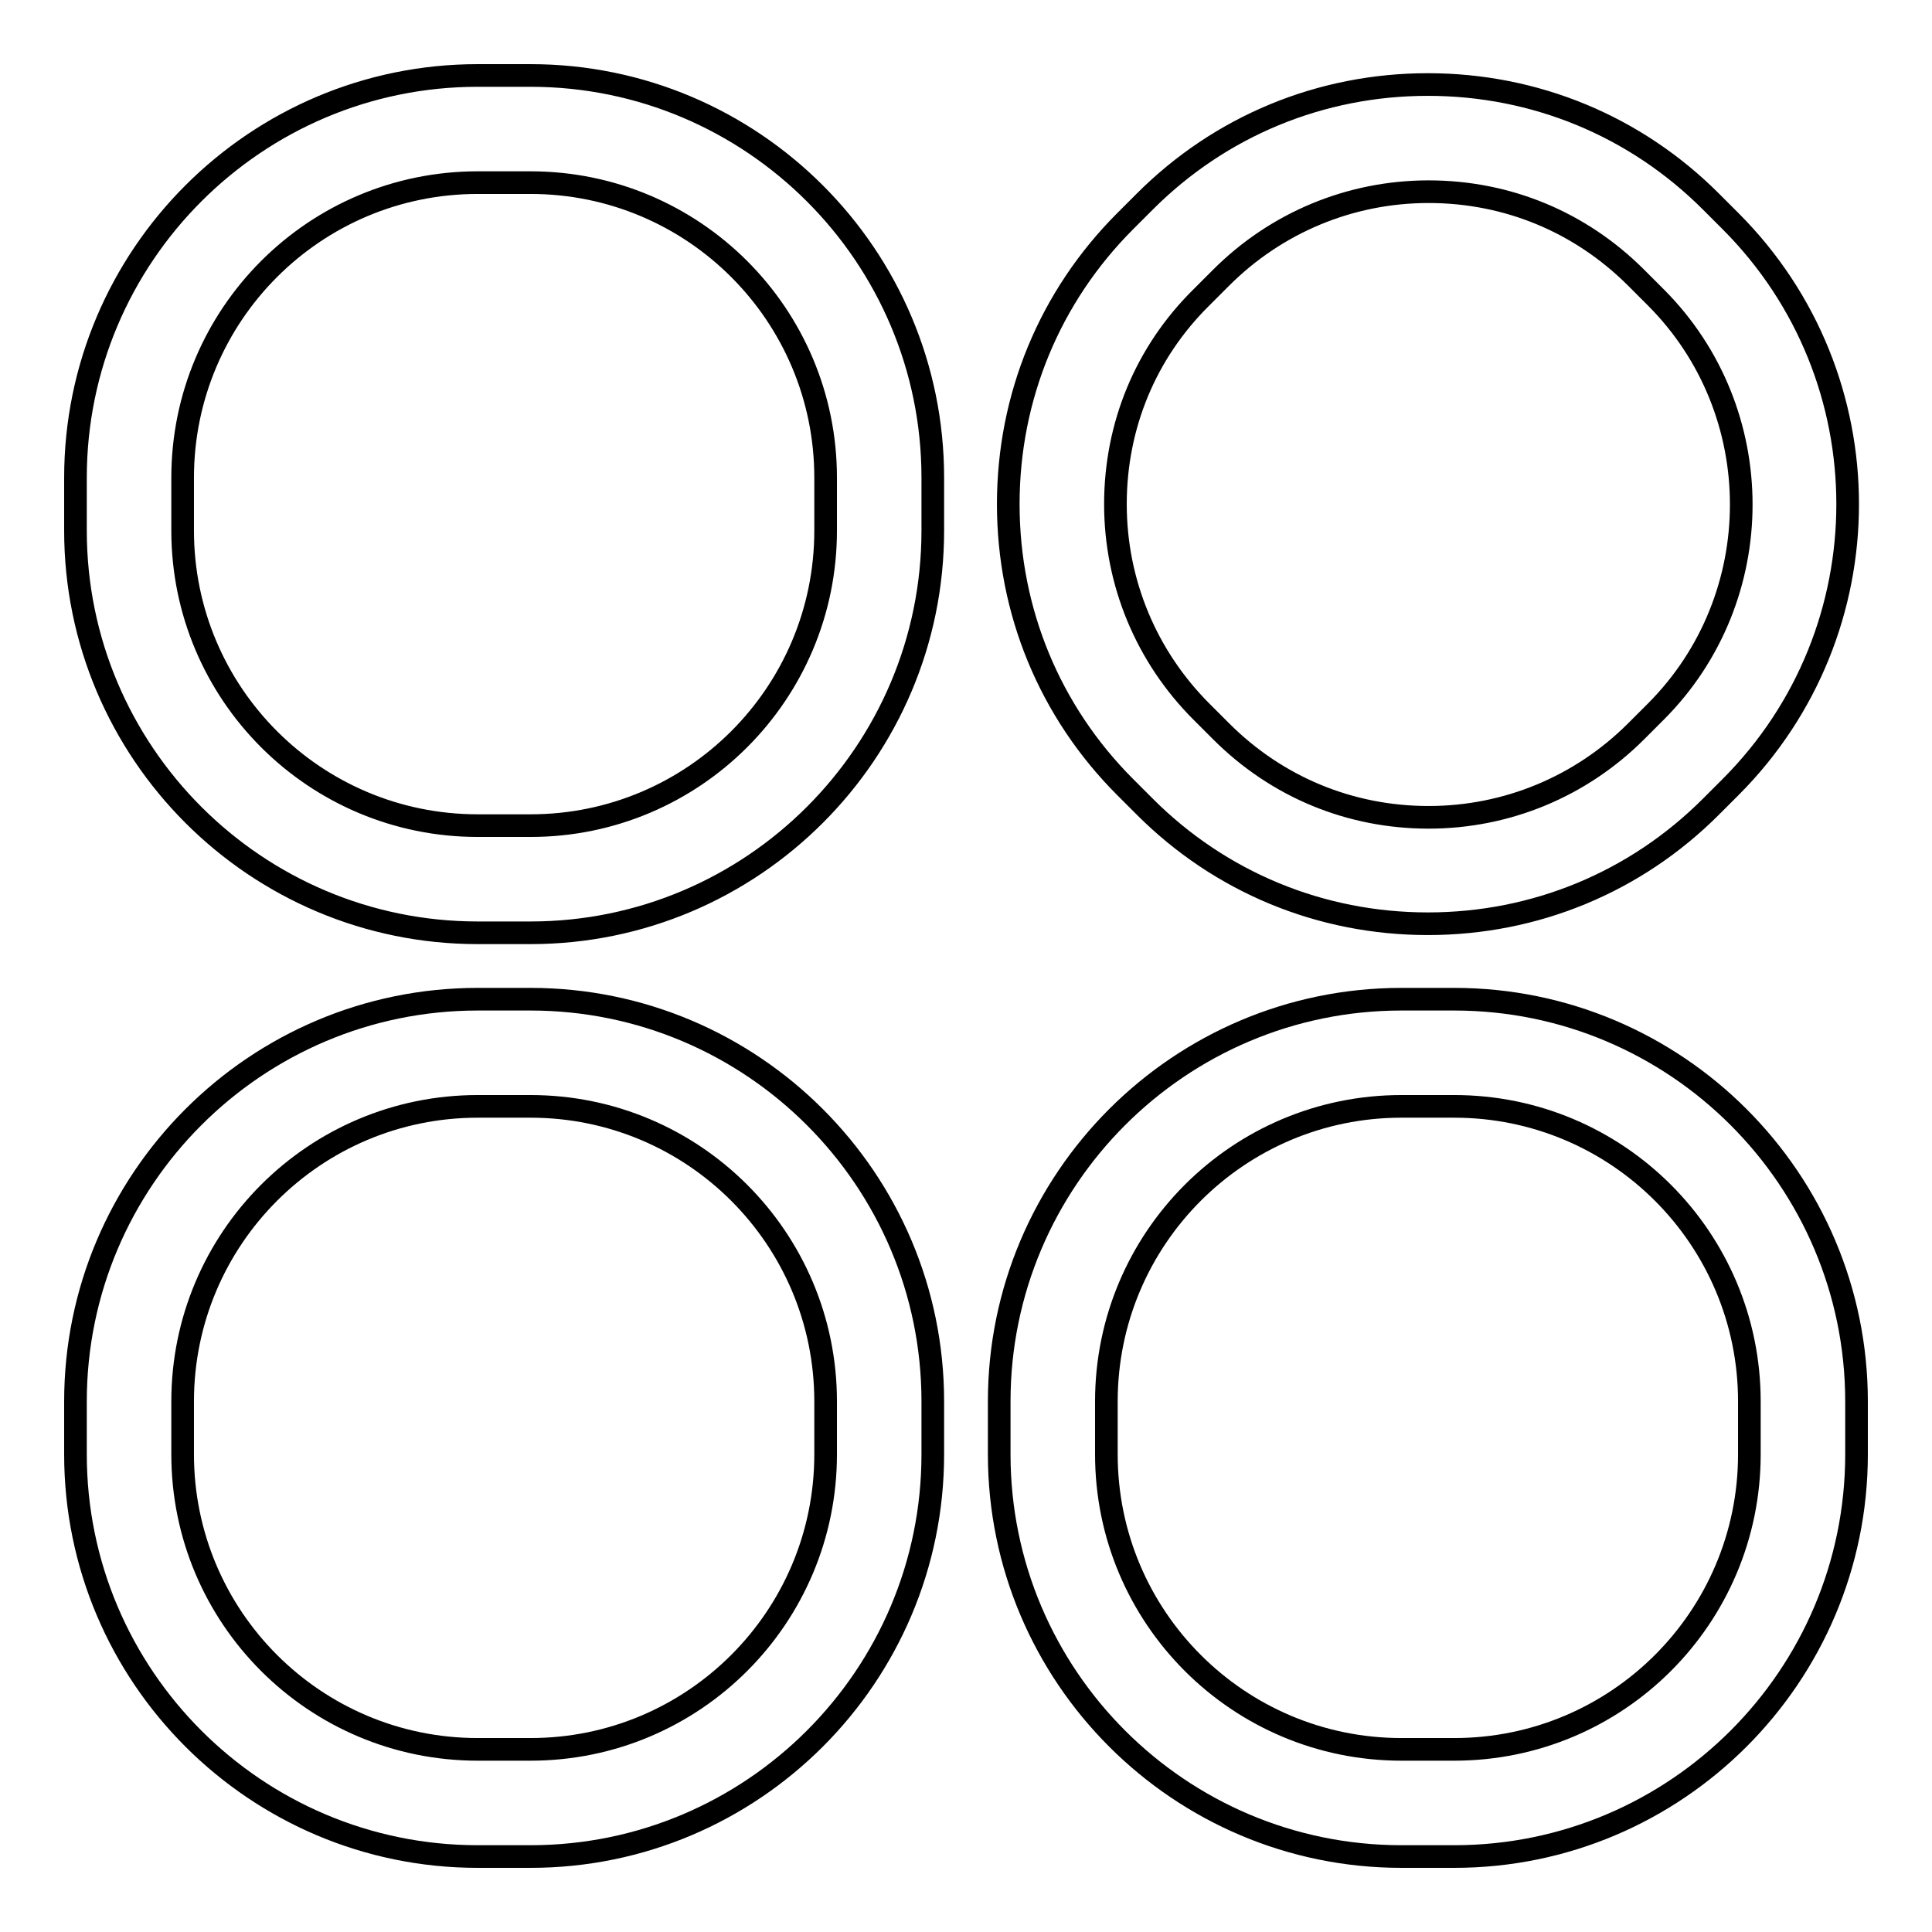 <?xml version="1.0" encoding="utf-8"?>
<!-- Svg Vector Icons : http://www.onlinewebfonts.com/icon -->
<!DOCTYPE svg PUBLIC "-//W3C//DTD SVG 1.1//EN" "http://www.w3.org/Graphics/SVG/1.1/DTD/svg11.dtd">
<svg version="1.1" xmlns="http://www.w3.org/2000/svg" xmlns:xlink="http://www.w3.org/1999/xlink" x="0px" y="0px" viewBox="0 0 256 256" enable-background="new 0 0 256 256" xml:space="preserve">
<g> <path stroke-width="3" fill-opacity="0" stroke="#000000"  d="M70.3,10h-7C33.9,10,10,33.9,10,63.3v7c0,29.4,23.9,53.3,53.3,53.3h7c29.4,0,53.3-23.9,53.3-53.3v-7 C123.6,33.9,99.7,10,70.3,10z M109.4,70.3c0,21.6-17.5,39.1-39.1,39.1h-7c-21.6,0-39.1-17.5-39.1-39.1v-7 c0-21.6,17.5-39.1,39.1-39.1h7c21.6,0,39.1,17.5,39.1,39.1V70.3z M70.3,132.4h-7c-29.4,0-53.3,23.9-53.3,53.3v7 c0,29.4,23.9,53.3,53.3,53.3h7c29.4,0,53.3-23.9,53.3-53.3v-7C123.6,156.3,99.7,132.4,70.3,132.4z M109.4,192.7 c0,21.6-17.5,39.1-39.1,39.1h-7c-21.6,0-39.1-17.5-39.1-39.1v-7c0-21.6,17.5-39.1,39.1-39.1h7c21.6,0,39.1,17.5,39.1,39.1V192.7z  M151.7,106.9c10,10,23.3,15.5,37.5,15.5c14.2,0,27.5-5.5,37.5-15.5l2.6-2.6c20.7-20.7,20.7-54.3,0-75l-2.6-2.6 c-10-10-23.3-15.5-37.5-15.5c-14.2,0-27.5,5.5-37.5,15.5l-2.6,2.6c-10,10-15.5,23.3-15.5,37.5s5.5,27.5,15.5,37.5L151.7,106.9z  M159.2,39.4l2.6-2.6c7.3-7.3,17.1-11.4,27.5-11.4c10.4,0,20.1,4,27.5,11.4l2.6,2.6c15.1,15.1,15.1,39.8,0,54.9l-2.6,2.6 c-7.3,7.3-17.1,11.4-27.5,11.4c-10.4,0-20.1-4-27.5-11.4l-2.6-2.6c-7.3-7.3-11.4-17.1-11.4-27.5C147.8,56.4,151.8,46.7,159.2,39.4z  M192.7,132.4h-7c-29.4,0-53.3,23.9-53.3,53.3v7c0,29.4,23.9,53.3,53.3,53.3h7c29.4,0,53.3-23.9,53.3-53.3v-7 C246,156.3,222.1,132.4,192.7,132.4z M231.8,192.7c0,21.6-17.5,39.1-39.1,39.1h-7c-21.6,0-39.1-17.5-39.1-39.1v-7 c0-21.6,17.5-39.1,39.1-39.1h7c21.6,0,39.1,17.5,39.1,39.1V192.7z"/></g>
</svg>